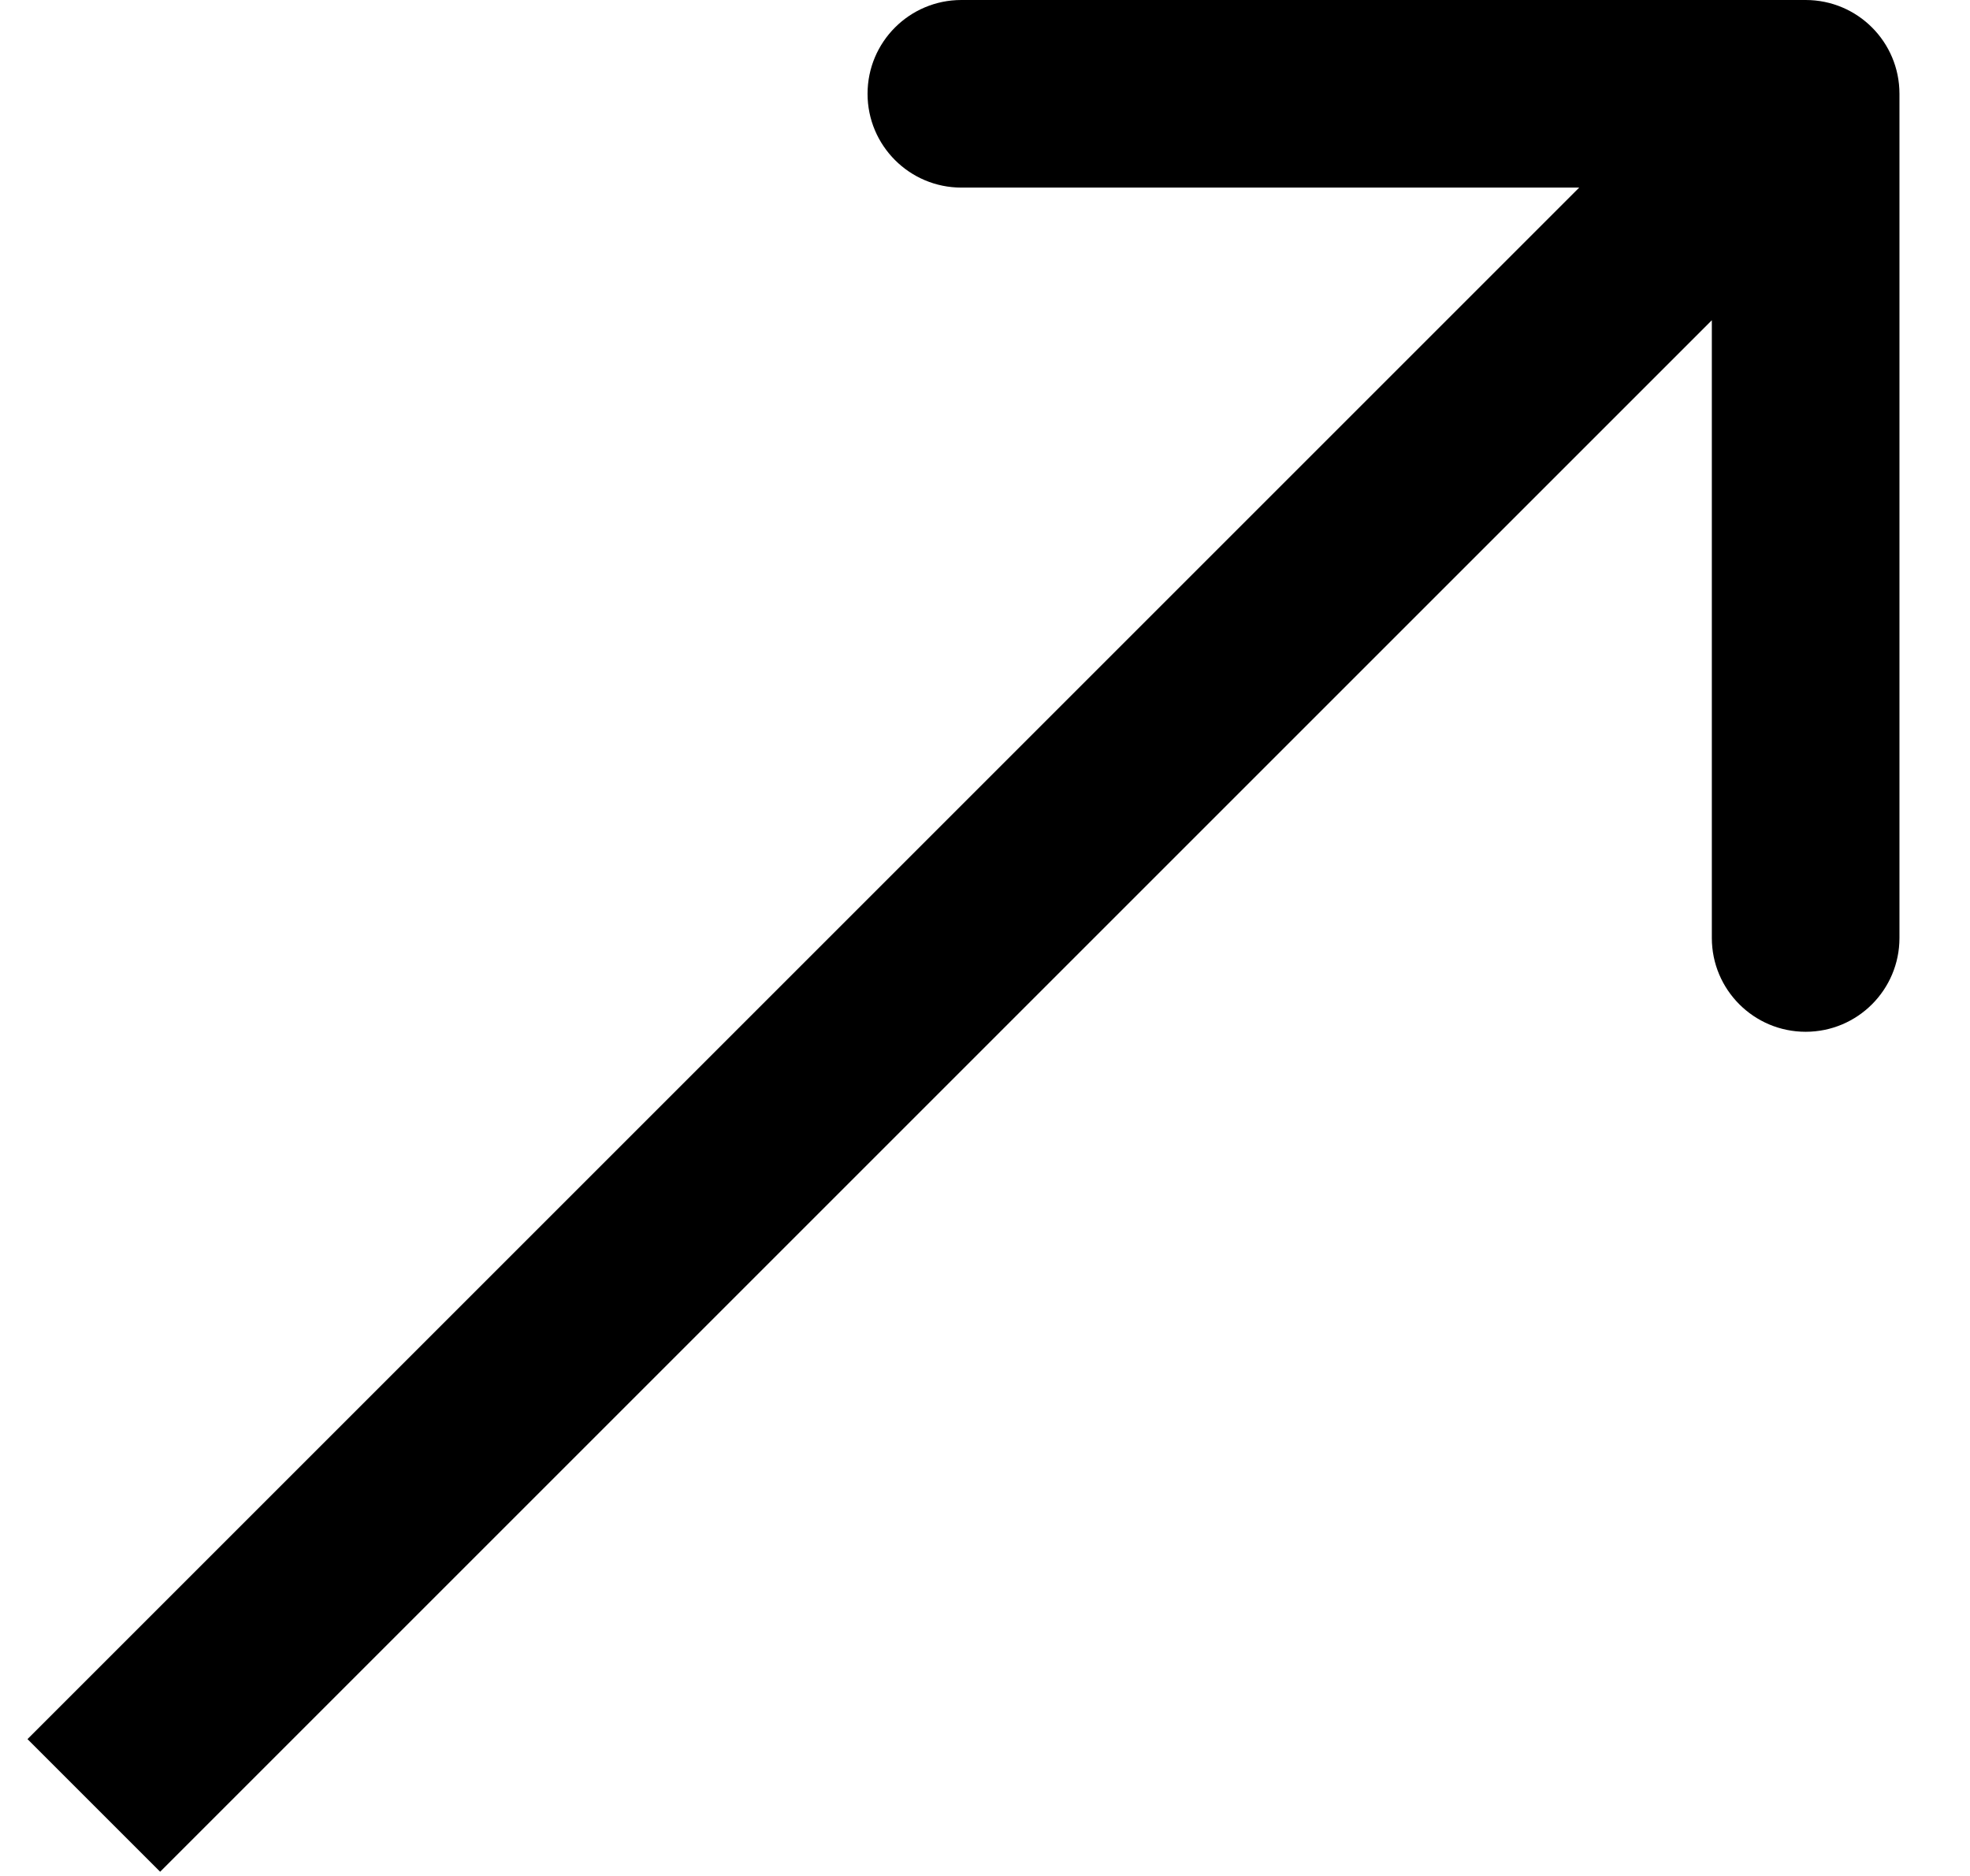 <?xml version="1.0" encoding="UTF-8"?> <svg xmlns="http://www.w3.org/2000/svg" width="21" height="20" viewBox="0 0 21 20" fill="none"><path d="M20.248 1C20.248 0.447 19.801 -0 19.248 -0H10.248C9.696 -0 9.248 0.447 9.248 1C9.248 1.552 9.696 2 10.248 2H18.248V10C18.248 10.552 18.696 11 19.248 11C19.801 11 20.248 10.552 20.248 10V1ZM1 19.248L1.707 19.955L19.955 1.707L19.248 1L18.541 0.293L0.293 18.541L1 19.248Z" fill="black"></path></svg> 